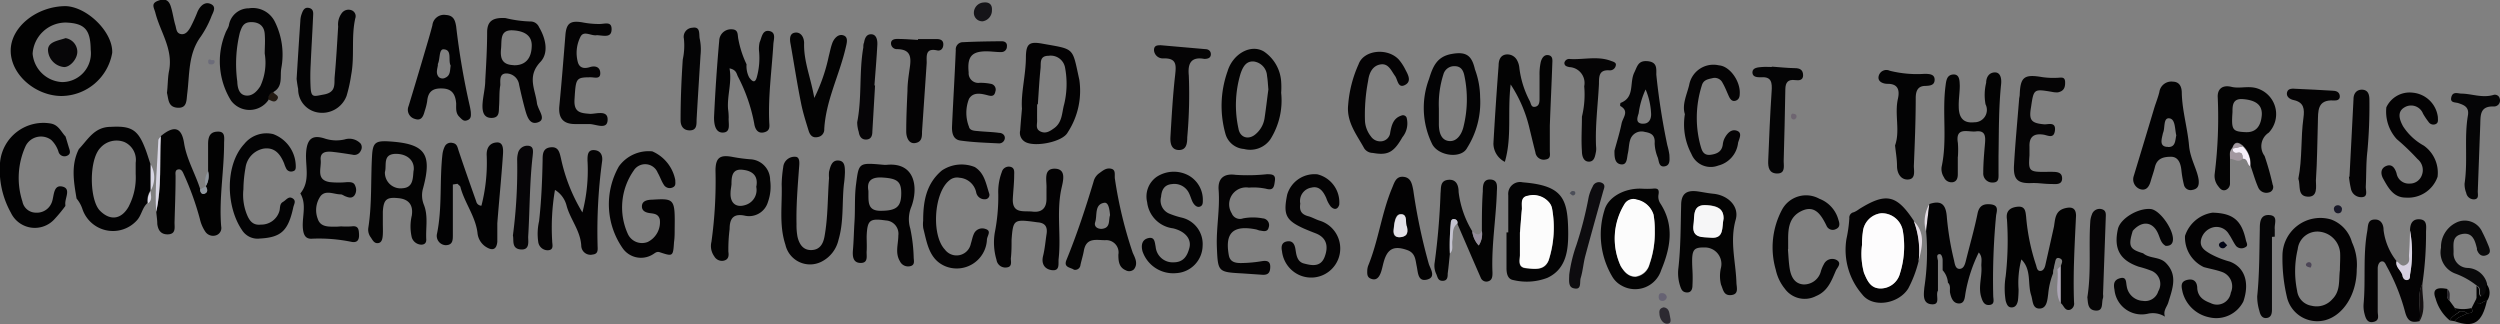 <svg id="Layer_1" data-name="Layer 1" xmlns="http://www.w3.org/2000/svg" viewBox="0 0 240.64 31.19"><rect x="0" y="0" width="240.64" height="31.19" fill="#808080" stroke="none"/><defs><style>.cls-1{fill:#020202;}.cls-2{fill:#020203;}.cls-3{fill:#030203;}.cls-4{fill:#030303;}.cls-5{fill:#040304;}.cls-6{fill:#030304;}.cls-7{fill:#050405;}.cls-8{fill:#040405;}.cls-9{fill:#050506;}.cls-10{fill:#09090a;}.cls-11{fill:#060507;}.cls-12{fill:#060506;}.cls-13{fill:#0d0c0f;}.cls-14{fill:#151418;}.cls-15{fill:#d6d0e0;}.cls-16{fill:#d8d6e4;}.cls-17{fill:#2c2931;}.cls-18{fill:#f6eff9;}.cls-19{fill:#c4c3d0;}.cls-20{fill:#e4dce4;}.cls-21{fill:#a398a0;}.cls-22{fill:#141011;}.cls-23{fill:#aca5b5;}.cls-24{fill:#938c9a;}.cls-25{fill:#231a12;}.cls-26{fill:#181828;}.cls-27{fill:#666273;}.cls-28{fill:#010414;}.cls-29{fill:#8f969e;}.cls-30{fill:#6e6571;}.cls-31{fill:#262328;}.cls-32{fill:#4b4e58;}.cls-33{fill:#6c6c79;}.cls-34{fill:#fdfcfd;}.cls-35{fill:#f6f6f7;}.cls-36{fill:#fcfcfc;}.cls-37{fill:#e2e0e6;}.cls-38{fill:#070608;}.cls-39{fill:#4c4556;}</style></defs><title>contact</title><path class="cls-1" d="M7.1,2.92c-2.77,0-5.32,2-5.3,4.31s2.4,4.32,4.87,4.34a5,5,0,0,0,4.9-4.15C11.66,5.44,9.18,3,7.1,2.92Zm-.36,7.31A3,3,0,0,1,3.91,7.5a3.2,3.2,0,0,1,3.22-3c1.76.08,2.35.64,2.37,2.61A2.77,2.77,0,0,1,6.74,10.23Z" transform="translate(-0.77 -2.33)"/><path class="cls-1" d="M20.8,18.82c0-.88,0-1.76,0-2.63s.31-1.2,1-1.19.54.67.54,1.12c0,2.67-.5,5.32-.28,8a.74.74,0,0,1-.49.86.9.9,0,0,1-1.05-.37,3.58,3.58,0,0,1-.51-1.2,27,27,0,0,0-1.53-4.26c-.11-.25-.23-.58-.57-.51s-.23.45-.24.7c0,1.47-.06,2.94-.1,4.41,0,.5.15,1.12-.66,1.14-.65,0-.92-.39-1-1,0-.4-.07-.79-.1-1.19.54-2.4.32-4.85.44-7.27,1.28-1.06,2-.86,2.24.68s1.08,2.94,1.55,4.42c0,.32.16.56.48.4s.2-.44.06-.69h0A1.87,1.87,0,0,0,20.8,18.82Z" transform="translate(-0.77 -2.33)"/><path class="cls-2" d="M44.36,20.09q0,2.42,0,4.84c0,.5,0,1-.7,1a.9.9,0,0,1-.82-1.13c.51-2.52.23-5.09.52-7.62a2.35,2.35,0,0,1,.24-.79.65.65,0,0,1,.73-.3c.46.07.48.45.6.79.54,1.62,1.11,3.23,1.68,4.84a.52.52,0,0,0,.5.41,16.55,16.55,0,0,0,.51-4.77c-.06-.87.36-1.3,1-1.32s.59.76.56,1.22c-.15,2.19-.37,4.37-.54,6.55,0,.59,0,1.2,0,1.79-.08.85-.56.86-1.16.45a1.79,1.79,0,0,1-.75-1.32c-.2-1.58-1.22-2.85-1.63-4.35,0-.14-.19-.24-.29-.36Z" transform="translate(-0.77 -2.33)"/><path class="cls-3" d="M54.19,20.61a21.42,21.42,0,0,0-.27,4.9c0,.36.21.89-.43.91a.92.92,0,0,1-.91-.8,5.4,5.4,0,0,1,.08-2c.22-1.95.3-3.89.34-5.85,0-.57,0-1.18.77-1.26s.86.5,1,1.08a16.65,16.65,0,0,0,2.06,5.19,16.07,16.07,0,0,0,.49-5c0-.49,0-1.05.66-1s.83.59.74,1.12a49.94,49.94,0,0,0-.43,8c0,.39.12.87-.47.93A.89.89,0,0,1,56.72,26c-.07-1.47-1.07-2.56-1.42-3.9A2.48,2.48,0,0,0,54.19,20.61Z" transform="translate(-0.77 -2.33)"/><path class="cls-3" d="M65.71,24.42c0,.4,0,.8-.06,1.2-.09,1.39-.1,1.41-1.34,1-.34-.13-.5.09-.74.22a2.15,2.15,0,0,1-2.86-.61,7.39,7.39,0,0,1-.37-7.88,3.53,3.53,0,0,1,3.22-1.45,3.79,3.79,0,0,1,2.21,2.76c0,.29.08.57-.25.71a.66.66,0,0,1-.85-.25c-.24-.36-.37-.79-.59-1.16a1.3,1.3,0,0,0-2.32-.2,6.18,6.18,0,0,0-.56,6.08,1.5,1.5,0,0,0,1.92.78,2.12,2.12,0,0,0,1.16-2.17c-.13-.51-.52-.55-.92-.6s-.83-.19-.8-.7.56-.59,1-.6C65.72,21.42,65.75,21.47,65.71,24.42Z" transform="translate(-0.77 -2.33)"/><path class="cls-4" d="M146.18,10.46c-.32,2.67.14,5.06-.56,7.45a2,2,0,0,1-1.1-1.76c.14-2.5.31-5,.5-7.51,0-.42.11-.93.63-1.05a1.05,1.05,0,0,1,1.13.51,1.89,1.89,0,0,1,.24.79,9.23,9.23,0,0,0,1,3.17c.12.23.12.62.51.55s.43-.43.43-.75c0-.76,0-1.51,0-2.27a5.38,5.38,0,0,1,.12-1.3c.09-.33.3-.73.74-.65s.38.49.37.8c-.07,2-.17,4-.24,6,0,.8,0,1.59,0,2.39,0,.35.13.77-.39.85a.81.81,0,0,1-1-.69c-.21-.81-.4-1.62-.6-2.44A13.08,13.08,0,0,0,146.18,10.46Z" transform="translate(-0.77 -2.33)"/><path class="cls-3" d="M185.45,27.46a11.42,11.42,0,0,1-1,2.64c-.95,1.51-3.43,1.89-4.43.57a6.55,6.55,0,0,1-1.52-5.33,13.08,13.08,0,0,0,.28-2,.52.52,0,0,1,.43-.58,2.45,2.45,0,0,0,.51-.3c2.6-1.62,3.61-1.4,5.29,1.16A8.24,8.24,0,0,1,185.45,27.46ZM180,25.91a6.85,6.85,0,0,0,.19,2.68c.32.74.62,1.54,1.63,1.5a1.94,1.94,0,0,0,1.84-1.47,8.7,8.7,0,0,0,.26-4.13,2.05,2.05,0,0,0-2.07-1.64,2,2,0,0,0-1.77,1.82A7.77,7.77,0,0,0,180,25.91Z" transform="translate(-0.77 -2.33)"/><path class="cls-5" d="M232.75,24.52c0-.63.22-1.14.95-1.08s.6.73.59,1.2a32.65,32.65,0,0,1-.35,5c-.57,1.17-.11,2.4-.26,3.6-.75.17-1.15.06-1.4-.86a19.28,19.28,0,0,0-1.77-4.41c-.11-.2-.2-.5-.47-.48s-.39.37-.4.64c0,1.39,0,2.79,0,4.18,0,.39.21.85-.39,1s-.77-.33-.88-.77a2.9,2.9,0,0,1-.09-.95c.21-2.32-.07-4.67.35-7,.09-.5,0-1.15.77-1.13.58,0,.81.53.8,1a6,6,0,0,0,1.25,3c-.13.6.48.89.58,1.4,0,.22.17.48.48.4s.2-.31.24-.5A11.83,11.83,0,0,0,232.75,24.52Z" transform="translate(-0.77 -2.33)"/><path class="cls-4" d="M189.22,17.43c0,.56,0,1.12,0,1.67,0,.35-.09.67-.44.76a.79.79,0,0,1-.89-.46,1.47,1.47,0,0,1-.23-1c.56-2.56.05-5.16.37-7.73.07-.55.11-1.13.75-1.17s.61.65.63,1.08c0,.67-.12,1.35-.1,2,0,1.18.54,1.63,1.5,1.52a1.19,1.19,0,0,0,1.08-1.73,4.9,4.9,0,0,1,.06-2.07c0-.55.29-1,.85-1s.64.66.59,1.12c-.24,2.3-.21,4.62-.25,6.93,0,.52,0,1,0,1.55s.08,1-.57,1a.87.87,0,0,1-.9-.93c0-.91.08-1.83.16-2.74.06-.69.1-1.38-.88-1.25-.72.09-2-.5-1.72,1.13a9.2,9.2,0,0,1,0,1.31Z" transform="translate(-0.77 -2.33)"/><path class="cls-4" d="M143.41,24.56c0-1.27,0-2.54.09-3.81,0-.5,0-1.18.74-1.14s.63.69.61,1.21c-.08,2.58-.53,5.15-.42,7.74,0,.35,0,.75-.45.86a.58.58,0,0,1-.68-.36c-.76-1.73-1.5-3.46-2.25-5.19a.33.33,0,0,0-.28-.43c-.26-.05-.36.16-.35.36a22.21,22.21,0,0,0-.09,2.95c-.07.63-.12,1.27-.21,1.9,0,.3,0,.7-.47.71s-.49-.33-.62-.63a1.87,1.87,0,0,1-.16-1.16,66.53,66.53,0,0,0,.56-6.64c.06-.53-.06-1.21.74-1.29s1,.56,1,1.17a9.42,9.42,0,0,0,1.32,3.79,2.4,2.4,0,0,0,.62,1.37A2,2,0,0,0,143.41,24.56Z" transform="translate(-0.77 -2.33)"/><path class="cls-3" d="M101.5,20.5c.05-.78-.36-2,.88-1.93,1.09.08.69,1.28.54,2-.46,2.22,0,4.46-.25,6.67-.05.47.16,1.21-.68,1.09-.68-.1-1-.62-.82-1.35s.23-1.42.34-2.13-.16-1.07-.87-1.12l-.36-.05c-1.92-.25-2-.17-2.14,1.73,0,.6,0,1.2-.07,1.79,0,.33.14.81-.38.87a.86.86,0,0,1-1-.73,5.82,5.82,0,0,1-.17-2.59A18,18,0,0,0,96.86,21a5.35,5.35,0,0,1,.34-2.11.69.69,0,0,1,.84-.5c.4.1.36.47.35.79,0,.76-.09,1.51-.13,2.27-.07,1.5,1.06,1.15,1.91,1.25s1.33-.32,1.33-1.21C101.5,21.14,101.5,20.82,101.5,20.5Z" transform="translate(-0.77 -2.33)"/><path class="cls-4" d="M163.68,28.37a13.15,13.15,0,0,1,0,1.43c0,.29-.08.69-.52.68s-.55-.28-.66-.6a4,4,0,0,1-.17-1.78c.22-2,.21-4,.26-6,0-1.1.49-1.49,1.57-1.35.51.07,1,.18,1.54.23,1.39.14,2.51,1.2,2.14,2.5-.58,2.07,0,4,.07,6,0,.48.28,1.16-.48,1.25s-.79-.53-1-1a3.42,3.42,0,0,1,0-1.65,1.59,1.59,0,0,0-1.6-1.93C163.7,26.14,163.57,26.37,163.68,28.37Zm3-5c0-1-.66-1.23-1.55-1.3-1.49-.12-1.22,1-1.34,1.85-.2,1.36.9,1.2,1.65,1.27C166.75,25.33,166.49,24.23,166.67,23.39Z" transform="translate(-0.77 -2.33)"/><path class="cls-3" d="M213.74,22.8c2,.05,2.8.76,3.21,2.65.06.26.28.54-.1.7A.7.7,0,0,1,216,26c-.26-.35-.43-.77-.68-1.12a1.37,1.37,0,0,0-1.55-.66,1.59,1.59,0,0,0-1.15,1.26c-.11.69.44,1,.9,1.28a8.61,8.61,0,0,0,1.88.75c1.43.54,1.93,2,1.31,3.83a2.92,2.92,0,0,1-3.3,1.53,3.34,3.34,0,0,1-2.55-2.41c-.09-.45-.28-1,.41-1.18s1,.2,1,.82c.07.8.6,1.15,1.28,1.4a1.34,1.34,0,0,0,1.95-1,1.47,1.47,0,0,0-.87-2c-.56-.2-1.16-.3-1.73-.46a3.16,3.16,0,0,1-1.81-3A3.29,3.29,0,0,1,213.74,22.8Z" transform="translate(-0.77 -2.33)"/><path class="cls-3" d="M82,20.08c-.19,1.78,0,3.59-.52,5.34a3.12,3.12,0,0,1-1.62,2.09,2.43,2.43,0,0,1-3.49-1.63c-.63-1.9-.29-3.86-.36-5.8a12.1,12.1,0,0,1,.15-1.66,1.09,1.09,0,0,1,1.15-1c.51,0,.4.71.37,1.11-.13,1.79-.28,3.58-.24,5.38a6.06,6.06,0,0,0,.09,1.19c.16.71.53,1.32,1.34,1.3s1.14-.59,1.27-1.34c.33-1.85.29-3.73.43-5.6a3.55,3.55,0,0,1,0-.6c.13-.5.26-1.12.9-1.08s.62.64.63,1.12A10.36,10.36,0,0,1,82,20.08Z" transform="translate(-0.77 -2.33)"/><path class="cls-6" d="M145.95,24.7c0-1.19,0-2.39,0-3.58a1.14,1.14,0,0,1,1.39-1.24c3.9.31,4.35,1.58,4.38,4.89,0,1.57-.15,3.44-2,4.3a5.52,5.52,0,0,1-3.27.22c-.6-.09-.68-.7-.67-1.25,0-1.11,0-2.23,0-3.34Zm1.13,0h0c0,.72,0,1.43,0,2.15,0,.51-.3,1.22.58,1.31s1.77.24,2.18-.75a10.2,10.2,0,0,0,.33-5,1.29,1.29,0,0,0-.33-.63,2,2,0,0,0-2-.58c-.72.11-.52.78-.57,1.27C147.19,23.19,147.14,23.94,147.08,24.7Z" transform="translate(-0.77 -2.33)"/><path class="cls-2" d="M46.09,13.13a5.43,5.43,0,0,0-.1-.59,70.45,70.45,0,0,1-1.31-7.65c-.1-.64-.27-1.08-1-1.12a1.12,1.12,0,0,0-1.29,1c-.26,1-.59,2.07-.89,3.1q-.69,2.34-1.4,4.67a.91.91,0,0,0,.62,1.24c.64.22.81-.31.94-.79a5.43,5.43,0,0,0,.23-.93c.09-1,.63-1.27,1.55-1.21s1.18.67,1.24,1.45c0,.43-.06.9.28,1.25s.47.49.83.34S46.1,13.41,46.09,13.13ZM43.64,9.81A.54.54,0,0,1,43,9.74c-.3-.35-.14-.75-.08-1.14a.4.4,0,0,1,0-.12C43.15,8,43,7,43.51,7.08c.81.07.37,1.06.64,1.57C44.07,9.1,44.14,9.59,43.64,9.81Z" transform="translate(-0.77 -2.33)"/><path class="cls-4" d="M158.78,20.49a8.62,8.62,0,0,0,1.07,0c.49-.06.65.07.56.58a1.19,1.19,0,0,0,.15.8c1.42,2.14,1,4.33.11,6.46a2.63,2.63,0,0,1-3.81,1.49,2.32,2.32,0,0,1-.92-.9,7.92,7.92,0,0,1-.74-6.33C155.53,21.32,157.1,20.43,158.78,20.49Zm1.28,4a8.34,8.34,0,0,0-.12-1.46,2.12,2.12,0,0,0-1.6-1.44,1,1,0,0,0-1.22.47,6.31,6.31,0,0,0-.33,5.93c.34.52.73,1,1.41,1a1.61,1.61,0,0,0,1.35-1.2A9.12,9.12,0,0,0,160.05,24.48Z" transform="translate(-0.77 -2.33)"/><path class="cls-6" d="M29.32,9.93c.13-2.1.24-3.84.36-5.59a2.14,2.14,0,0,1,.1-.59c.12-.33.25-.75.71-.66s.44.45.42.77c-.07,1.59-.17,3.18-.24,4.77a19.9,19.9,0,0,0,0,2.15c.06,1,.35.81,1.26.65,1.21-.21,1-1,1.05-1.67.15-1.62.24-3.25.34-4.88a1.81,1.81,0,0,1,.39-1.34.81.81,0,0,1,.88-.23.61.61,0,0,1,.38.78c-.41,1.8-.05,3.67-.4,5.47a13.89,13.89,0,0,1-.44,2,2.51,2.51,0,0,1-2.9,1.57,2.26,2.26,0,0,1-1.76-2.24C29.38,10.46,29.33,10,29.32,9.93Z" transform="translate(-0.77 -2.33)"/><path class="cls-2" d="M7.08,15.47l.3,1c.09.3.27.65-.13.84a.6.6,0,0,1-.86-.41,2.69,2.69,0,0,0-.69-1.1,1.65,1.65,0,0,0-2.45.56,7.37,7.37,0,0,0-.32,5.37,1.32,1.32,0,0,0,1.29,1.07,1.53,1.53,0,0,0,1.56-1.06c.2-.57.12-1.66,1-1.45s.19,1.15.28,1.75c0,0,0,.08,0,.12A14.12,14.12,0,0,1,6,23.44a2.55,2.55,0,0,1-4.18-.63A8.47,8.47,0,0,1,.78,17.9,4.19,4.19,0,0,1,5.6,14.21C6.41,14.33,6.63,15,7.08,15.47Z" transform="translate(-0.77 -2.33)"/><path class="cls-6" d="M33.61,24.12a7.06,7.06,0,0,0,1,0c.66-.09.7.29.72.79s-.16.79-.68.71a15.48,15.48,0,0,0-3.92-.31c-.48,0-.68-.27-.77-.73-.22-1.2.41-2.47-.28-3.63,1-1.22.45-2.65.56-4s.68-1.66,1.84-1.27a3.53,3.53,0,0,0,1.87.07,1.49,1.49,0,0,1,1.54.41.64.64,0,0,1,0,.69.67.67,0,0,1-.79.37c-.63-.1-1.26-.2-1.9-.27s-1.24,0-1.16.79-.49,1.91.88,2.12a8.32,8.32,0,0,0,1.67,0c.35,0,.66,0,.78.38a.92.92,0,0,1-.09.91c-.26.31-.57.19-.88.07-.15-.06-.29-.18-.44-.18-.65,0-1.43-.45-1.93.16a2.34,2.34,0,0,0-.28,2.18c.27.86,1.11.76,1.83.77Z" transform="translate(-0.77 -2.33)"/><path class="cls-3" d="M132.38,28.3a1.71,1.71,0,0,1,.08-.38c1-2.43,1.29-5.07,2.31-7.5.22-.52.37-1.14,1.09-1.07s.83.68.95,1.31a55,55,0,0,0,1.49,7.07c.15.47.73,1.28-.16,1.51s-.87-.65-1-1.27-.12-1.27-.89-1.56c-1.28-.46-1.93-.17-2.29,1.14-.1.35-.16.7-.27,1s-.33.78-.83.65S132.36,28.78,132.38,28.3Zm3.82-4.14c-.22-.28.13-1.25-.62-1.22-.55,0-.61.91-.67,1.5s.16.76.69.7S136.35,24.88,136.2,24.16Z" transform="translate(-0.77 -2.33)"/><path class="cls-6" d="M172.87,26.35c.05.59.07,1.19.16,1.78.12.79.45,1.53,1.36,1.58a1.68,1.68,0,0,0,1.66-1.3,3.2,3.2,0,0,1,.28-.65.89.89,0,0,1,1.23-.4c.52.31.07.71-.07,1-.43,1-.78,2-1.92,2.47a2.36,2.36,0,0,1-3-.71,4.34,4.34,0,0,1-.87-1.82,7.71,7.71,0,0,1,.63-5.84,2.63,2.63,0,0,1,3.56-1,3,3,0,0,1,1.83,2c.12.35.21.73-.23.92a.65.65,0,0,1-.91-.33c-.49-1-1.09-2-2.34-1.44s-1.36,1.67-1.35,2.84c0,.28,0,.56,0,.84Z" transform="translate(-0.77 -2.33)"/><path class="cls-6" d="M114,28.62a3.12,3.12,0,0,1-3.26-2.11c-.14-.55-.07-1.11.56-1.26s.62.41.71.84a1.64,1.64,0,0,0,1.73,1.49c.95,0,1.32-.62,1.52-1.41s-.35-1.56-1.57-1.86a2.86,2.86,0,0,1-2.5-2.52,2.31,2.31,0,0,1,.92-2.44,3,3,0,0,1,3.09-.12,2.68,2.68,0,0,1,1.35,2.39c0,.24,0,.5-.28.6s-.52-.14-.66-.37-.23-.59-.37-.88a1.56,1.56,0,0,0-1.66-.92c-.76.06-1,.59-1.05,1.23a1.36,1.36,0,0,0,.86,1.64,7.53,7.53,0,0,0,1.14.36,2.61,2.61,0,0,1,2,2.71A2.69,2.69,0,0,1,114,28.62Z" transform="translate(-0.77 -2.33)"/><path class="cls-5" d="M125.93,21.93c-.09.62.05,1,.72,1.2.38.09.74.31,1.11.43a2.8,2.8,0,1,1-2,5.21,2.87,2.87,0,0,1-1.59-2.26c-.09-.42-.05-.84.46-.94s.73.2.82.66.1,1.27.82,1.46,1.61.39,2-.62.22-1.87-.88-2.29c-.37-.14-.74-.29-1.11-.45-1.77-.8-2-1.35-1.61-3.27a2.74,2.74,0,0,1,2.91-1.95,2.78,2.78,0,0,1,2.1,2.93c-.17.52-.52.47-.81.18a2.76,2.76,0,0,1-.44-.83c-.28-.62-.66-1.19-1.43-1A1.3,1.3,0,0,0,125.93,21.93Z" transform="translate(-0.77 -2.33)"/><path class="cls-6" d="M24.2,20.54a5.1,5.1,0,0,0,.26,2.24c.25.69.57,1.27,1.42,1.17a1.82,1.82,0,0,0,1.79-1.32c.08-.3,0-.67.33-.86s.54-.59.93-.35.13.57.07.87c-.49,2.27-1.18,2.89-3.21,3a1.77,1.77,0,0,1-1.73-.82c-1.54-2.26-1.65-6.26.22-8.28a2.74,2.74,0,0,1,2.79-.95,3.33,3.33,0,0,1,2.17,3.09c0,.2,0,.41-.26.48a.53.53,0,0,1-.63-.2,3.1,3.1,0,0,1-.23-.55c-.36-.87-.88-1.57-1.95-1.43a2.17,2.17,0,0,0-1.77,1.86A12.29,12.29,0,0,0,24.2,20.54Z" transform="translate(-0.77 -2.33)"/><path class="cls-3" d="M233,11.25a2.68,2.68,0,0,1,2.43,2.36c0,.28.08.58-.28.69a.55.55,0,0,1-.62-.24,6.54,6.54,0,0,1-.53-.79,1.23,1.23,0,0,0-1.81-.59c-.7.43-.46,1.17-.11,1.81a5.58,5.58,0,0,0,2,1.86,3.2,3.2,0,0,1,1.32,3,3,3,0,0,1-3.06,2c-1.18,0-1.68-.93-2.17-1.81-.26-.46-.27-1,.28-1.23s.83.17,1,.69a1.19,1.19,0,0,0,1.27,1,1.21,1.21,0,0,0,1.14-.74,1.36,1.36,0,0,0-.39-1.62,21.92,21.92,0,0,0-2-1.92,3.94,3.94,0,0,1-1-3.06A2.47,2.47,0,0,1,233,11.25Z" transform="translate(-0.77 -2.33)"/><path class="cls-5" d="M120.4,28.65c-2.4-.13-2.4-.13-2.5-2.56-.07-1.83.31-3.63.17-5.48-.08-1,.4-1.62,1.64-1.45a17.44,17.44,0,0,0,3-.06c.44,0,.86,0,.78.6s-.12,1-.85.8a5.85,5.85,0,0,0-1.66-.11,1.63,1.63,0,0,0-1.65,2.47.85.85,0,0,0,1.09.49,5.11,5.11,0,0,1,1.9,0,.65.65,0,0,1,.57.87c-.1.43-.44.38-.77.31-.16,0-.31-.09-.46-.12-2.19-.43-3,.32-2.61,2.48.12.69.67.76,1.18.76a13,13,0,0,0,2-.18c.49-.08.82,0,.81.56s-.22.77-.73.75Z" transform="translate(-0.77 -2.33)"/><path class="cls-5" d="M89.63,23.58c0-1.85.28-3.56,1.8-4.84a3.41,3.41,0,0,1,3.17-.33C95.54,19,95.67,20,96,21a.42.42,0,0,1-.39.51.82.82,0,0,1-.88-.68,1.77,1.77,0,0,0-1.6-1.39,1.14,1.14,0,0,0-1,.27c-1.47,1.2-1.72,5.26-.41,6.64a1.4,1.4,0,0,0,2.5-.57c.1-.3.15-.62.28-.91a.88.88,0,0,1,1.1-.51c.64.18.22.62.17,1a2.91,2.91,0,0,1-4,2.6C90.19,27.3,90,25.7,89.64,24.3A2.75,2.75,0,0,1,89.63,23.58Z" transform="translate(-0.77 -2.33)"/><path class="cls-5" d="M130.54,12.41a11.61,11.61,0,0,1,1-3.89c.49-1.39,2.78-1.62,3.87-.46a4.64,4.64,0,0,1,.65,1c.27.5.6,1.13-.07,1.46s-.68-.53-.94-.88c-.37-.51-.63-1.23-1.39-1.11s-1.1.79-1.2,1.58a17.21,17.21,0,0,0-.3,3.92,2.67,2.67,0,0,0,.56,1.42,1.09,1.09,0,0,0,1.15.46.94.94,0,0,0,.72-.85c.13-.67.29-1.35,1.06-1.6a.38.38,0,0,1,.51.18,2.11,2.11,0,0,1-.4,1.9c-.84,1.47-1.41,1.77-2.85,1.51a1,1,0,0,1-.82-.43C131.37,15.3,130.36,14.08,130.54,12.41Z" transform="translate(-0.77 -2.33)"/><path class="cls-4" d="M16.84,11.27c.09-.7.07-1.46.2-2.1.42-2.11-.84-3.75-1.31-5.59-.12-.49-.46-.89.21-1.16s1.06-.11,1.26.5.27,1.24.45,1.84c.1.32.08.77.54.85s.72-.33.91-.65a15.37,15.37,0,0,0,.69-1.52c.26-.56.72-1,1.3-.71s.13.87,0,1.26a9.62,9.62,0,0,1-1,1.87c-1.22,1.66-1.06,3.63-1.3,5.5-.08.63,0,1.4-.93,1.34S17,11.87,16.84,11.27Z" transform="translate(-0.77 -2.33)"/><path class="cls-4" d="M79.15,11.76a16.72,16.72,0,0,0,1.39-4c.11-.42.19-.86.34-1.27s.54-.92,1.06-.76.34.74.23,1.21c-.61,2.63-1.91,5.08-2.06,7.82a.73.73,0,0,1-.61.76c-.51.12-.76-.18-.89-.59-.27-.88-.55-1.75-.73-2.65-.38-1.88-.67-3.77-1-5.65-.11-.53-.13-1.09.43-1.16s.86.47.86,1C78.12,8.24,78.81,9.79,79.15,11.76Z" transform="translate(-0.77 -2.33)"/><path class="cls-7" d="M197.85,18.87l.35,0c.52,0,1.07,0,1.06.65s-.67.52-1.1.52c-.6,0-1.19-.11-1.79-.09-1.36.06-1.82-.31-1.74-1.71.12-2.11.32-4.21.49-6.32,0-.16.06-.32.06-.47.06-1.69.41-2,2.15-1.7a7.43,7.43,0,0,0,1.43.07c.37,0,.77-.16.79.4s-.14.88-.69,1a2.09,2.09,0,0,1-.59-.05c-1.74-.29-1.74-.29-2,1.47-.22,1.26,0,1.55,1.3,1.66.4,0,1.1-.25,1,.59s-.69.46-1.11.4c-.92-.14-1.38.21-1.34,1.16,0,.28,0,.56,0,.84C196,18.83,196.09,18.9,197.85,18.87Z" transform="translate(-0.77 -2.33)"/><path class="cls-5" d="M96.32,7.3c-1.94-.16-2.48.34-2.31,2a.93.93,0,0,0,1.07,1,5.38,5.38,0,0,1,1.07.1.56.56,0,0,1,.43.74c-.08.41-.3.48-.7.37-.65-.17-1.43-.36-1.84.34a3.67,3.67,0,0,0,0,2.68c.08.42.65.39,1,.43.64.06,1.28.07,1.91.16.27,0,.57.19.54.53a.55.55,0,0,1-.6.48c-1.23-.06-2.46-.1-3.67-.27-.74-.1-.84-.79-.81-1.41.11-2.43.26-4.86.36-7.29a.69.69,0,0,1,.72-.77c1.23-.06,2.47-.08,3.7-.09.3,0,.55.15.5.52a.52.52,0,0,1-.54.52C96.88,7.35,96.6,7.32,96.32,7.3Z" transform="translate(-0.77 -2.33)"/><path class="cls-5" d="M162.95,13.32c-.29-.91.17-1.83.41-2.79a2.37,2.37,0,0,1,2.87-1.91c1.07.08,2.09,1.57,2,2.76,0,.3-.1.56-.42.65s-.5-.16-.62-.42c-.2-.43-.37-.89-.61-1.3a.84.84,0,0,0-1-.45c-.45.1-.85.17-1,.7a10.26,10.26,0,0,0-.16,5.67c.14.47.23,1.09,1,1,.59-.08,1.09-.28,1.18-1a1.75,1.75,0,0,1,.16-.57c.25-.49.66-.95,1.21-.74s.19.79.1,1.16a2.54,2.54,0,0,1-1.92,2.19,2,2,0,0,1-2.57-1.12A6.06,6.06,0,0,1,162.95,13.32Z" transform="translate(-0.77 -2.33)"/><path class="cls-5" d="M58.31,5.72s0,0-.11,0c-.52.09-1.23-.48-1.55.14a3.42,3.42,0,0,0-.26,2.45c.16.58.62.65,1.16.48s1,0,1,.6-.58.37-.93.38c-1.44,0-1.42.11-1.55,2.13-.08,1.27.59,1.32,1.52,1.39.61,0,1.77-.42,1.66.67-.09.86-1.11.33-1.73.31H56.11c-1.14,0-1.61-.59-1.5-1.74.22-2.26.4-4.53.58-6.79.09-1.16.46-1.45,1.62-1.26a8.42,8.42,0,0,0,1.66.16c.52,0,1.18-.29,1.17.51S59,5.78,58.31,5.72Z" transform="translate(-0.77 -2.33)"/><path class="cls-6" d="M183.18,16.33c.51-1.42-.07-3,.28-4.51.18-.82,0-1.43-1-1.42-.46,0-1-.23-.85-.77a.76.76,0,0,1,1.06-.49,10.8,10.8,0,0,0,3.32.3c.44,0,1,0,1,.56s-.48.58-.89.6c-.74,0-.92.5-.93,1.13,0,2.19-.09,4.38-.18,6.57,0,.49.21,1.31-.62,1.31-.66,0-1-.63-1-1.29S183.25,17,183.18,16.33Z" transform="translate(-0.77 -2.33)"/><path class="cls-5" d="M222,19.53c.39-1.94.22-3.91.49-5.85.11-.84.07-1.5-.95-1.72-.35-.07-.73-.32-.63-.74s.56-.36.91-.34c1.15.05,2.31.11,3.46.18.33,0,.67.1.71.5s-.32.46-.58.44c-1.62-.1-1.5,1.05-1.53,2.09-.06,1.87-.06,3.74-.19,5.61,0,.57.21,1.62-.8,1.56S222.23,20.18,222,19.53Z" transform="translate(-0.77 -2.33)"/><path class="cls-5" d="M89.13,6.09h1.79c.37,0,.65.11.65.51s-.24.66-.6.58c-1.14-.25-1,.54-1,1.21L89.52,15c0,.48,0,1-.66,1.1S88,15.46,88,15c0-1.31.06-2.62.12-3.93,0-.72.11-1.43.21-2.14.15-1,.18-1.86-1.22-1.87a.56.56,0,0,1-.57-.64c.06-.32.41-.35.69-.34.64,0,1.27.06,1.91.09Z" transform="translate(-0.77 -2.33)"/><path class="cls-7" d="M112.46,6.68l4.34.38c.31,0,.55.21.52.54S117,8,116.69,8c-1.34-.25-1.6.53-1.49,1.6a46,46,0,0,1-.15,5.95c0,.59-.08,1.23-.81,1.22s-.84-.67-.81-1.24c.12-2,.23-4,.45-5.93.11-1,.17-1.68-1.11-1.65a.85.85,0,0,1-.92-.77C111.83,6.61,112.33,6.71,112.46,6.68Z" transform="translate(-0.77 -2.33)"/><path class="cls-8" d="M171.28,8.74c.75.05,1.51.14,2.26.15.49,0,.78.17.79.67s-.39.53-.76.48c-.68-.09-.94.21-.95.87q-.06,3.47-.16,6.93c0,.47.18,1.19-.62,1.19s-.89-.62-.87-1.21c.09-2.23.18-4.46.33-6.68.06-.84,0-1.45-1-1.37-.36,0-.84,0-.85-.46s.52-.5.91-.53.64,0,1,0Z" transform="translate(-0.77 -2.33)"/><path class="cls-9" d="M237.66,11.34c1,0,2,.44,3.08.14a.48.48,0,0,1,.65.36.58.58,0,0,1-.59.74c-1.34-.05-1.26.87-1.29,1.74q-.12,3.22-.24,6.44c0,.3.13.71-.33.76a.75.75,0,0,1-.78-.62A2.28,2.28,0,0,1,238,20c.33-2.17-.05-4.38.32-6.55.14-.79-.34-1-.88-1.18-.3-.12-.85,0-.72-.57S237.3,11.31,237.66,11.34Z" transform="translate(-0.77 -2.33)"/><path class="cls-8" d="M68.2,7.64c-.14,2.28-.27,4.26-.38,6.24,0,.49,0,1-.66,1s-.89-.49-.88-1c0-1.94.08-3.88.21-5.82a6.29,6.29,0,0,0,.11-2A.87.87,0,0,1,67.41,5c.77-.13.64.53.7,1A5,5,0,0,1,68.2,7.64Z" transform="translate(-0.77 -2.33)"/><path class="cls-5" d="M226.92,19.36q.2-3.75.39-7.5c0-.49.26-.88.78-.9.67,0,.75.54.75,1a47.86,47.86,0,0,1-.19,4.89c-.14,1.16-.1,2.31-.16,3.46,0,.41.24,1-.43,1a1,1,0,0,1-1-.82,9.12,9.12,0,0,1-.19-1.17Z" transform="translate(-0.77 -2.33)"/><path class="cls-10" d="M239.22,29.86a7.36,7.36,0,0,0-2.12-1.2,2.17,2.17,0,0,1-1.37-2.48,2.61,2.61,0,0,1,1.46-2.42,1.84,1.84,0,0,1,2.52.92c.22.42.41.86.59,1.3s.24.75-.21.92-.75-.1-.9-.54c0,0,0-.08,0-.12-.19-.77-.42-1.58-1.44-1.38s-.79,1.07-.81,1.77a1.39,1.39,0,0,0,1.33,1.49,2,2,0,0,1,1.9,1.55c-.08.44.09,1-.54,1.21C239.3,30.61,239.67,30.07,239.22,29.86Z" transform="translate(-0.77 -2.33)"/><path class="cls-11" d="M85,10.56q-.13,2.21-.26,4.41c0,.38-.09.75-.55.79s-.7-.28-.76-.73a3.21,3.21,0,0,1-.15-.93c.47-2.38.17-4.82.59-7.2,0-.16,0-.32.07-.47.07-.42.23-.83.72-.8s.58.59.56,1c-.07,1.31-.18,2.61-.28,3.92Z" transform="translate(-0.77 -2.33)"/><path class="cls-9" d="M219.46,25.13c0,2.34,0,4.69,0,7,0,.4-.08.76-.52.81s-.61-.32-.69-.68a4.73,4.73,0,0,1-.21-1.41c.22-2.14.2-4.29.25-6.43,0-.61,0-1.45.91-1.39s.46.86.53,1.36c0,.24,0,.48,0,.72Z" transform="translate(-0.77 -2.33)"/><path class="cls-12" d="M201.69,30.95c.39-2.45.12-4.86.28-7.26a2.05,2.05,0,0,1,.15-.69.78.78,0,0,1,.94-.54c.48.12.41.51.4.87q-.13,3.66-.26,7.32a1.14,1.14,0,0,1,0,.36c-.18.46.1,1.31-.77,1.21C201.69,32.13,201.76,31.43,201.69,30.95Z" transform="translate(-0.77 -2.33)"/><path class="cls-11" d="M50.14,25a48.57,48.57,0,0,0,.41-7.3,2.4,2.4,0,0,1,.07-.59.93.93,0,0,1,1-.75c.56.05.46.57.42,1-.3,2.58-.27,5.18-.43,7.77,0,.47.17,1.29-.73,1.21S50.25,25.43,50.14,25Z" transform="translate(-0.77 -2.33)"/><path class="cls-13" d="M151.82,28.75a13.94,13.94,0,0,1,.69-2.84,35.51,35.51,0,0,0,1.18-4.61,3.92,3.92,0,0,1,.38-1,.64.64,0,0,1,.89-.37c.4.2.2.53.12.83-.58,2.07-1.16,4.14-1.72,6.22-.18.69-.23,1.42-.44,2.11-.12.39.12,1.16-.62,1C151.72,30,151.8,29.41,151.82,28.75Z" transform="translate(-0.77 -2.33)"/><path class="cls-6" d="M209.23,27.62c-.61-.6-1.54-.38-2.17-.91-1.32-.39-1.45-.69-1-2.16.87-1,1.93-.93,2.45.29.19.43.26.91.73,1.16.28,0,.56-.06.66-.4.27-.92-1.18-3.07-2.12-3.15-1.23-.11-2.93.93-3.15,1.93-.42,1.91.2,3,2,3.62a10.17,10.17,0,0,1,1.14.36,1.37,1.37,0,0,1,.75,2,1.32,1.32,0,0,1-1.49.93,1.65,1.65,0,0,1-1.55-1.41c-.08-.37,0-.92-.6-.78s-.7.52-.58,1.11a2.63,2.63,0,0,0,3.2,2.32,2.19,2.19,0,0,1,1.66.28c-.2-.58.19-.93.32-1.36C209.88,30.13,210.43,28.81,209.23,27.62Z" transform="translate(-0.77 -2.33)"/><path d="M236.57,33.17a4.19,4.19,0,0,1-1.36-2.11c-.41-1.05.36-1.06,1.11-.92.06.39-.16.84.25,1.16l.49.67c0,.27.26.28.46.34C237.19,32.59,236.77,32.76,236.57,33.17Z" transform="translate(-0.77 -2.33)"/><path d="M240.15,31.3c-.48,2.11-1.27,2.61-3.11,1.95.29-.43.8-.5,1.2-.75.28-.06.7,0,.43-.51l.51-1C239.19,32.19,239.84,31.15,240.15,31.3Z" transform="translate(-0.77 -2.33)"/><path class="cls-14" d="M95.37,4.38a.81.81,0,0,1-.86-.81,1,1,0,0,1,.94-1c.54-.06.84.2.8.75A1.06,1.06,0,0,1,95.37,4.38Z" transform="translate(-0.77 -2.33)"/><path class="cls-15" d="M232.75,24.52a11.83,11.83,0,0,1,0,4.26c0,.19,0,.43-.24.5s-.44-.18-.48-.4c-.1-.51-.71-.8-.58-1.4.29.14.46.59.9.34s.29-.6.3-.94C232.71,26.09,232.73,25.3,232.75,24.52Z" transform="translate(-0.77 -2.33)"/><path class="cls-16" d="M16.24,15.46c-.12,2.43.1,4.87-.44,7.27-.14-2.3.12-4.6.21-6.89C16,15.71,16.16,15.59,16.24,15.46Z" transform="translate(-0.77 -2.33)"/><path class="cls-17" d="M160.92,31.91c.57.09.52.6.62,1s0,.6-.35.58-.62-.43-.68-.84S160.5,32,160.92,31.91Z" transform="translate(-0.77 -2.33)"/><path class="cls-18" d="M216.64,16.42a2.37,2.37,0,0,1,.74,1.92c-.34-.15-.22-.78-.75-.73,0-.35,0-.65-.46-.58s-.46-.12-.52-.4h0Z" transform="translate(-0.77 -2.33)"/><path d="M240.15,31.3c-.31-.14-1,.89-1-.28l0-1.16c.45.21.08.75.4,1,.63-.22.46-.77.54-1.21A1.33,1.33,0,0,1,240.15,31.3Z" transform="translate(-0.77 -2.33)"/><path class="cls-19" d="M140.33,26.73a22.21,22.21,0,0,1,.09-2.95c0-.2.09-.41.35-.36a.33.33,0,0,1,.28.43c-.56.43-.38,1.07-.48,1.64C140.5,25.91,140.71,26.38,140.33,26.73Z" transform="translate(-0.77 -2.33)"/><path class="cls-20" d="M185.45,27.46a8.24,8.24,0,0,0-.47-3.85C186.14,24.77,185.78,26.12,185.45,27.46Z" transform="translate(-0.77 -2.33)"/><path class="cls-7" d="M155.78,8.17c-1.28-.46-2.6-.08-3.9-.16a.47.47,0,0,0-.53.37c0,.31.26.36.49.41a1.53,1.53,0,0,1,1.42,1.84,9,9,0,0,1-.22,2.93c0,1.11-.08,2.22,0,3.33,0,.41.13,1,.67,1s.6-.55.69-1a1.92,1.92,0,0,0,0-.48c-.09-2,.18-4,.28-6,0-.73,0-1.38,1-1.31a.57.57,0,0,0,.62-.47C156.38,8.32,156,8.26,155.78,8.17Z" transform="translate(-0.77 -2.33)"/><path class="cls-21" d="M215.65,16.64c.06.28.14.47.52.4s.5.23.46.58c-.4.42-.8,0-1.2,0C215.41,17.26,215.33,16.9,215.65,16.64Z" transform="translate(-0.77 -2.33)"/><path class="cls-22" d="M233.68,33.22c.15-1.2-.32-2.44.26-3.6C233.86,30.82,234.36,32.06,233.68,33.22Z" transform="translate(-0.77 -2.33)"/><path class="cls-23" d="M199.12,27.94l0,3.58c-.62-1-.16-2.18-.31-3.27Z" transform="translate(-0.77 -2.33)"/><path class="cls-24" d="M143.41,24.56a2,2,0,0,1-.31,1.38,2.4,2.4,0,0,1-.62-1.37C142.8,24.83,143.11,25.14,143.41,24.56Z" transform="translate(-0.77 -2.33)"/><path d="M238.24,32.5c-.4.25-.91.32-1.2.75l-.47-.08c.2-.41.63-.58,1-.86C237.77,32.31,238,32.25,238.24,32.5Z" transform="translate(-0.77 -2.33)"/><path class="cls-20" d="M186.47,22l-.31,2.6A3.36,3.36,0,0,1,186.47,22Z" transform="translate(-0.77 -2.33)"/><path class="cls-25" d="M26.58,11.9a.65.65,0,0,1,.48-.76c.06.29.66.35.4.75S26.88,12,26.58,11.9Z" transform="translate(-0.77 -2.33)"/><path class="cls-2" d="M74.79,5.31c-.65-.1-.7.65-.9,1.09a2.8,2.8,0,0,0-.06.83,6.83,6.83,0,0,1-.2,2.48c-.18.73-.49.42-.75.07a2.37,2.37,0,0,1-.25-1.26,9.71,9.71,0,0,1-.78-2.37c-.11-.44.05-1-.68-1A1.13,1.13,0,0,0,70,6.24q-.33,3.7-.5,7.4c0,.61.11,1.49.88,1.45s.49-.88.53-1.42a5.72,5.72,0,0,0-.06-.84c-.1-1.31.39-2.55.14-3.92.66.14.67.5.8.77a16.06,16.06,0,0,1,1.58,4.55c.06.42.28,1,.94.84s.51-.64.5-1.08c-.1-2.48.25-4.93.4-7.4C75.23,6.14,75.52,5.43,74.79,5.31Z" transform="translate(-0.77 -2.33)"/><path class="cls-1" d="M200.6,23.1c0-.69-.35-.89-1-.74-1,.22-1,1-1.12,1.77q-.41,1.85-.83,3.7c-.06.28-.2.59-.51.58s-.32-.39-.41-.63a19.89,19.89,0,0,1-.93-4.55c-.06-.52-.07-1.09-.85-1s-1.11.48-1,1.2a30.51,30.51,0,0,1-.12,5.48,7.32,7.32,0,0,0,0,2.38c.1.33.21.65.6.63s.52-.36.58-.67a9.7,9.7,0,0,0,.06-1.07,8.69,8.69,0,0,1,.27-2.88c1,1,.58,2.33.94,3.44.17.51.1,1.3.81,1.29s.75-.82.83-1.39a7.3,7.3,0,0,1,.47-2h0c0-.15,0-.31.07-.47a3.38,3.38,0,0,1,.09-.46c.07-.24.07-.67.47-.52s.2.47.12.74l0,3.58c.29.22.38.79.9.63a.63.63,0,0,0,.37-.69C200.3,28.66,200.47,25.88,200.6,23.1Z" transform="translate(-0.77 -2.33)"/><path class="cls-16" d="M15.25,20.72v-2.6A2.5,2.5,0,0,1,15.25,20.72Z" transform="translate(-0.77 -2.33)"/><path class="cls-26" d="M226.2,22.4c0,.29-.1.43-.32.46a.39.39,0,0,1-.44-.31.34.34,0,0,1,.26-.45A.41.41,0,0,1,226.2,22.4Z" transform="translate(-0.77 -2.33)"/><path d="M238.24,32.5c-.19-.25-.46-.19-.72-.18s-.42-.07-.46-.34a3.19,3.19,0,0,0,1.6,0C238.93,32.5,238.51,32.44,238.24,32.5Z" transform="translate(-0.77 -2.33)"/><path class="cls-27" d="M161.21,30.92a.43.43,0,0,1-.39.38c-.31,0-.4-.17-.39-.44s.17-.34.39-.31A.44.44,0,0,1,161.21,30.92Z" transform="translate(-0.77 -2.33)"/><path class="cls-28" d="M214.8,25.57l.35.37c-.11.1-.21.25-.34.28a.37.37,0,0,1-.45-.28C214.33,25.76,214.51,25.62,214.8,25.57Z" transform="translate(-0.77 -2.33)"/><path class="cls-29" d="M20.8,18.82a1.87,1.87,0,0,1-.23,1.44A1.84,1.84,0,0,1,20.8,18.82Z" transform="translate(-0.77 -2.33)"/><path class="cls-29" d="M20.57,20.27c.14.25.23.55-.06.69s-.47-.08-.48-.4Z" transform="translate(-0.77 -2.33)"/><path class="cls-30" d="M173.29,13.27c.36,0,.44.17.4.34a.35.35,0,0,1-.21.22.27.27,0,0,1-.31-.28C173.15,13.4,173.25,13.27,173.29,13.27Z" transform="translate(-0.77 -2.33)"/><path class="cls-31" d="M236.57,31.3c-.41-.31-.2-.77-.25-1.16C236.73,30.46,236.51,30.91,236.57,31.3Z" transform="translate(-0.77 -2.33)"/><path class="cls-16" d="M15,21.91a1.76,1.76,0,0,1,.27-1.19C15.27,21.14,15.48,21.6,15,21.91Z" transform="translate(-0.77 -2.33)"/><path class="cls-32" d="M151.85,20.94c.1-.1.17-.21.25-.22s.27,0,.29.11a.23.23,0,0,1-.23.31C152.07,21.15,152,21,151.85,20.94Z" transform="translate(-0.77 -2.33)"/><path class="cls-33" d="M21.08,8.09c.09.09.33-.08.35.16a.27.27,0,0,1-.29.28c-.16,0-.32,0-.33-.23S20.86,8,21.08,8.09Z" transform="translate(-0.77 -2.33)"/><path class="cls-2" d="M192.4,22c-.66-.07-1.12.09-1.28.89-.31,1.52-.74,3-1.12,4.53-.09.36-.21.78-.61.79s-.46-.48-.53-.81a27.94,27.94,0,0,1-.69-4.11c-.08-1.35-.58-1.69-1.69-1.32l-.31,2.6A22.75,22.75,0,0,1,186,30c-.06.66-.2,1.56.71,1.62s.33-.89.6-1.31l0-1.9q0-.48,0-1a2,2,0,0,1-.07-.39c0-.12.05-.22.23-.23s.3.35.29.62l0,.93h0a2,2,0,0,1,.51,1.2c.31.29.14.68.21,1,.11.52.32,1,.86,1s.55-.57.62-1a14.37,14.37,0,0,1,1.28-3.91c.4.46.22.91.25,1.34.08,1-.33,2,0,3,.13.42.31.78.81.71s.34-.53.33-.86a65,65,0,0,1,.28-7.78C193,22.58,193.15,22.09,192.4,22Z" transform="translate(-0.77 -2.33)"/><path class="cls-2" d="M15.25,20.72q0-1.3,0-2.6c-.19-.56-.35-1.13-.58-1.68-.68-1.69-1.37-2-3.23-1.9-1.59,0-2.2,1.22-3.08,2.14-.78,1.55-.49,3.16-.22,4.76a3.09,3.09,0,0,1,.56,1,3.1,3.1,0,0,0,5.21,1.14c.5-.51.53-1.25,1.06-1.71a1.76,1.76,0,0,1,.27-1.19Zm-2.07,1.45c-.69,1.27-1.78,1.46-2.79.44s-1.09-4.9.05-6.06a2.08,2.08,0,0,1,2.3-.55,1.88,1.88,0,0,1,1.09,2c0,.36,0,.72,0,1.08A6,6,0,0,1,13.18,22.16Z" transform="translate(-0.77 -2.33)"/><path class="cls-4" d="M218.75,17.34a1.55,1.55,0,0,1,.4-2.24,2.59,2.59,0,0,0-.8-4.14c-1-.48-1.88-.05-2.79-.27s-1.36.25-1.32,1a43.71,43.71,0,0,1-.29,7.35,1.58,1.58,0,0,0,.28,1.14c.19.25.39.56.77.44a.67.67,0,0,0,.42-.67c0-.79,0-1.59,0-2.39,0-.34-.09-.7.23-1h0c.2-.63.56-.59,1-.22a2.37,2.37,0,0,1,.74,1.92c.25.71.45,1.44.75,2.12a.85.85,0,0,0,1,.48.53.53,0,0,0,.39-.75A26.51,26.51,0,0,0,218.75,17.34Zm-1.84-2.29c-1.26-.06-1.37-.21-1.25-1.93,0-.61,0-1.33,1-1.25,1.27.1,1.88.58,1.82,1.54C218.39,14.54,217.87,15.1,216.91,15.05Z" transform="translate(-0.77 -2.33)"/><path class="cls-21" d="M216.64,16.42l-1,.22C215.86,16,216.21,16,216.64,16.42Z" transform="translate(-0.77 -2.33)"/><path class="cls-34" d="M180,25.91a7.77,7.77,0,0,1,.08-1.23,2,2,0,0,1,1.77-1.82,2.05,2.05,0,0,1,2.07,1.64,8.7,8.7,0,0,1-.26,4.13,1.94,1.94,0,0,1-1.84,1.47c-1,0-1.31-.75-1.63-1.5A6.85,6.85,0,0,1,180,25.91Z" transform="translate(-0.77 -2.33)"/><path class="cls-3" d="M52.46,12.3c-.15-1.34-1-2.6.32-4,.83-.87.53-2.26-.13-3.37a.89.89,0,0,0-.74-.53,11.3,11.3,0,0,1-2.48-.33C48.2,4,47.68,4.36,47.66,5.4c0,1.55-.09,3.1-.18,4.65,0,.83-.25,1.64-.27,2.47,0,.56.12,1.18.9,1.16s.66-.66.7-1.16c.05-.68,0-1.36.12-2,0-.44-.11-1.11.57-1.12a1.25,1.25,0,0,1,1.24,1.1c.17.78.35,1.55.56,2.32s.46,1.55,1.24,1.29.18-1,0-1.55A1.3,1.3,0,0,1,52.46,12.3Zm-2.24-3.7C49,8.57,48.92,7.81,49,7s-.14-1.82,1.14-1.75,1.87.63,1.81,1.57C51.91,8,51.3,8.64,50.22,8.61Z" transform="translate(-0.77 -2.33)"/><path class="cls-3" d="M227.16,25.65a3.25,3.25,0,0,0-2-2.19,3.65,3.65,0,0,0-4.69,3.47,16.22,16.22,0,0,0,.42,3.95,3,3,0,0,0,3.73,2.26c1.73-.49,3-2.49,3-4.89A5.09,5.09,0,0,0,227.16,25.65ZM226,28.32c-.13,1,.08,2-.73,2.81a2,2,0,0,1-2,.63,1.66,1.66,0,0,1-1.39-1.45,9.25,9.25,0,0,1,.06-4,1.9,1.9,0,0,1,2.23-1.66,2.22,2.22,0,0,1,1.85,2C226.05,27.21,226,27.77,226,28.32Z" transform="translate(-0.77 -2.33)"/><path class="cls-4" d="M41.58,22.06a2.42,2.42,0,0,1-.08-1.63c.89-3.32.18-4.27-3.29-4.49-1.31-.08-1.56.13-1.63,1.42-.13,2.31,0,4.63-.36,6.92a1.23,1.23,0,0,0,.24.9c.18.26.32.6.71.55s.43-.5.45-.85,0-.72,0-1.08h0c0-.36,0-.72,0-1.08.07-1.22.37-1.44,1.56-1.31,1,.12,1.37.72,1.23,1.66a4.6,4.6,0,0,0,0,2.13,1,1,0,0,0,.9.68c.34,0,.51-.18.49-.52C41.74,24.27,42,23.14,41.58,22.06Zm-1-3.32c-.08.7,0,1.64-1.06,1.71a1.51,1.51,0,0,1-1.7-1.56c.2-.64-.27-1.77,1.11-1.75C40,17.16,40.7,17.81,40.59,18.74Z" transform="translate(-0.77 -2.33)"/><path class="cls-3" d="M88.39,24.33a3.12,3.12,0,0,1,.12-2.14c.64-1.77.38-4.22-2.33-4a1.69,1.69,0,0,1-.39,0c-2.37-.21-2.35-.21-2.62,1.88-.16,1.2-.07,2.41-.15,3.61-.06.9-.07,1.82-.15,2.72-.05.6,0,1.24.75,1.24s.54-.68.57-1.12,0-1,0-1.43c.06-1.59.29-1.76,1.85-1.54A1.28,1.28,0,0,1,87.24,25c0,.82-.33,1.67.15,2.47a.87.87,0,0,0,1,.48c.43-.1.36-.45.33-.77A15.44,15.44,0,0,0,88.39,24.33Zm-2.87-1.71c-1.31,0-1.14-.93-1.16-1.92-.17-.91.24-1.36,1.38-1.28,1.38.09,1.78.37,1.78,1.51C87.52,22.24,87.06,22.62,85.53,22.62Z" transform="translate(-0.77 -2.33)"/><path class="cls-35" d="M166.67,23.39c-.17.84.08,1.94-1.24,1.82-.75-.07-1.85.1-1.65-1.27.12-.83-.15-2,1.34-1.85C166,22.17,166.7,22.38,166.67,23.39Z" transform="translate(-0.77 -2.33)"/><path class="cls-2" d="M212.4,19.61c-.15-1-.81-2-.92-3.26-.15-1.7-.66-3.35-.7-5.06,0-.54-.17-1.08-.85-1.1a1.17,1.17,0,0,0-1.31,1c-.12.5-.32,1-.47,1.47-.66,2.21-1.33,4.42-2,6.63a1,1,0,0,0,.63,1.25c.59.18.86-.26,1-.75s.3-.91.41-1.37c.2-.85.84-1,1.55-1s.93.64,1,1.27a10.11,10.11,0,0,0,.24,1.4.66.66,0,0,0,.82.52C212.31,20.52,212.47,20.22,212.4,19.61Zm-2.95-3.14c-.81,0-.64-.64-.52-1.16a1.47,1.47,0,0,1,.06-.23c.19-.48,0-1.43.59-1.36s.52,1,.67,1.64C210.14,15.86,210.18,16.51,209.45,16.48Z" transform="translate(-0.77 -2.33)"/><path class="cls-6" d="M27.22,4.41a2.37,2.37,0,0,0-2.5-1.28,1.94,1.94,0,0,0-1.92,1.65c-.07.26-.25.49-.34.75A7.16,7.16,0,0,0,23,12a2.21,2.21,0,0,0,3.62-.06.65.65,0,0,1,.48-.76c.94-.54.6-1.51.75-2.3A7.1,7.1,0,0,0,27.22,4.41Zm-1.39,6.21c-.32.51-.79,1-1.43.9s-.77-.78-.79-1.34a12.66,12.66,0,0,1,.25-4.72c.2-.58.36-1,1.1-1s1.23.36,1.29,1.12,0,1.27,0,1.9A5.36,5.36,0,0,1,25.83,10.62Z" transform="translate(-0.77 -2.33)"/><path class="cls-3" d="M104.66,10c-.7-3.16-.39-2.9-3.57-3.47-1.22-.22-1.55,0-1.57,1.26,0,1.76-.49,3.47-.38,5-.07.82-.13,1.46-.17,2.09a1,1,0,0,0,.5,1.12c.91.51,3.59,0,4.07-.92A7.32,7.32,0,0,0,104.66,10Zm-1.47,2.41c-.21.79-.17,1.69-.94,2.25-.4.29-.81.57-1.32.33s-.32-.68-.33-1.06,0-1,0-1.56h.07c.08-1.16.14-2.31.26-3.46.05-.5-.13-1.21.77-1.21a1.4,1.4,0,0,1,1.59,1.15A8.41,8.41,0,0,1,103.19,12.42Z" transform="translate(-0.77 -2.33)"/><path class="cls-36" d="M147.08,24.7c.06-.75.11-1.51.18-2.26,0-.49-.15-1.16.57-1.27a2,2,0,0,1,2,.58,1.29,1.29,0,0,1,.33.63,10.2,10.2,0,0,1-.33,5c-.41,1-1.35.84-2.18.75s-.56-.81-.58-1.31c0-.72,0-1.43,0-2.15Z" transform="translate(-0.77 -2.33)"/><path class="cls-36" d="M160.05,24.48a9.12,9.12,0,0,1-.51,3.26,1.61,1.61,0,0,1-1.35,1.2c-.68,0-1.07-.44-1.41-1a6.31,6.31,0,0,1,.33-5.93,1,1,0,0,1,1.22-.47,2.12,2.12,0,0,1,1.6,1.44A8.34,8.34,0,0,1,160.05,24.48Z" transform="translate(-0.77 -2.33)"/><path class="cls-37" d="M136.2,24.16c.15.72-.13.92-.59,1s-.74-.23-.69-.7.12-1.47.67-1.5C136.33,22.91,136,23.89,136.2,24.16Z" transform="translate(-0.77 -2.33)"/><path class="cls-4" d="M124.09,11.26a7.8,7.8,0,0,0,0-1.07,3.79,3.79,0,0,0-1.66-2.9c-1.27-.76-3,.23-3.5,1.9a9.93,9.93,0,0,0-.21,6,2,2,0,0,0,1.79,1.48,2.37,2.37,0,0,0,2.54-.93A7,7,0,0,0,124.09,11.26Zm-1.61,2.51a2.47,2.47,0,0,1-.8,1.43c-.68.64-1.55.41-1.7-.49a10.53,10.53,0,0,1,.2-5.29c.23-.67.54-1.23,1.28-1.17a1.47,1.47,0,0,1,1.27,1.39c.07.39.08.79.13,1.29C122.74,11.81,122.63,12.8,122.48,13.78Z" transform="translate(-0.77 -2.33)"/><path class="cls-4" d="M109.8,26.65a40.75,40.75,0,0,1-1.71-7.08c-.07-.37.13-.89-.37-1s-.82.21-1.18.46a1.4,1.4,0,0,0-.51.79c-.77,2.55-1.6,5.08-2.61,7.54-.3.74.41.7.72.93a.51.51,0,0,0,.63-.45c.1-.47.25-.92.33-1.39.24-1.29,1.19-1,2.06-1a1.18,1.18,0,0,1,1.26,1.39c0,.62.05,1.23.72,1.51a.66.66,0,0,0,.79-.11C110.35,27.68,110,27.11,109.8,26.65Zm-3-2.29c-.45,0-.74-.26-.61-.65.21-.66-.09-1.7.86-1.86.44-.08.52.68.57,1.19C107.45,23.53,107.7,24.29,106.8,24.36Z" transform="translate(-0.77 -2.33)"/><path class="cls-4" d="M74.9,19.66a2,2,0,0,0-1.94-2,15.74,15.74,0,0,1-1.65-.22c-1.23-.24-1.65.05-1.67,1.27a42.25,42.25,0,0,1-.39,6.9A1.69,1.69,0,0,0,69.52,27a.85.85,0,0,0,.92.42c.46-.11.5-.47.44-.85A15.57,15.57,0,0,1,71,24.38c0-1.05.39-1.5,1.42-1.3a1.89,1.89,0,0,0,2.27-1.31A4.39,4.39,0,0,0,74.9,19.66Zm-1.34.63A1.51,1.51,0,0,1,72.69,22c-1,.41-1.65-.06-1.6-1.11,0-.28.07-.55.09-.83,0-.74.06-1.54,1.14-1.38C73.23,18.79,73.77,19.29,73.57,20.29Z" transform="translate(-0.77 -2.33)"/><path class="cls-6" d="M143.24,11.68A7.86,7.86,0,0,0,142.74,9c-.31-1.36-.86-1.73-2.27-1.47s-1.79,1.24-2.15,2.41a7.91,7.91,0,0,0,.31,6.27c.61,1.15,2.8,1.42,3.35.37A8.2,8.2,0,0,0,143.24,11.68Zm-1.6,2.85c-.16.68-.62,1.48-1.43,1.37s-.95-1-.94-1.71c0-.48,0-1,0-1.43a9.38,9.38,0,0,1,.44-3.28,1.07,1.07,0,0,1,1.07-.78c.6,0,.83.38.94.89A10.94,10.94,0,0,1,141.64,14.53Z" transform="translate(-0.77 -2.33)"/><path class="cls-6" d="M161.46,17.24a6.92,6.92,0,0,0-.2-.93,65.19,65.19,0,0,1-1.06-6.79c0-.58.1-1.21-.83-1.3s-1,.51-1.29,1.09c-.49,1,.08,2.4-1.33,2.93,0,0-.07.28,0,.3.88.5.22,1.12.11,1.66-.18.9-.46,1.78-.69,2.64,0,.55,0,1.22.62,1.31s.57-.62.67-1.05.09-.88.22-1.29a1.14,1.14,0,0,1,1.42-.78c.64.1,1,.34.94,1.1a4,4,0,0,0,.31,1.39c.11.35.1.92.66.82S161.47,17.66,161.46,17.24Zm-2.6-3c-.67-.06-.5-.57-.36-1a8,8,0,0,1,.67-2.3,6.71,6.71,0,0,1,.53,2.37C159.71,13.87,159.43,14.28,158.87,14.23Z" transform="translate(-0.77 -2.33)"/><path class="cls-38" d="M7.08,6A1.35,1.35,0,0,1,8.21,7.23c.06.75-.73,1.62-1.32,1.55a1.71,1.71,0,0,1-1.5-1.63C5.38,6.33,6.42,6.24,7.08,6Z" transform="translate(-0.77 -2.33)"/><path class="cls-39" d="M223.18,28.09c-.31-.07-.47-.13-.45-.32a.34.34,0,0,1,.25-.2.25.25,0,0,1,.29.27A.65.65,0,0,1,223.18,28.09Z" transform="translate(-0.77 -2.33)"/></svg>